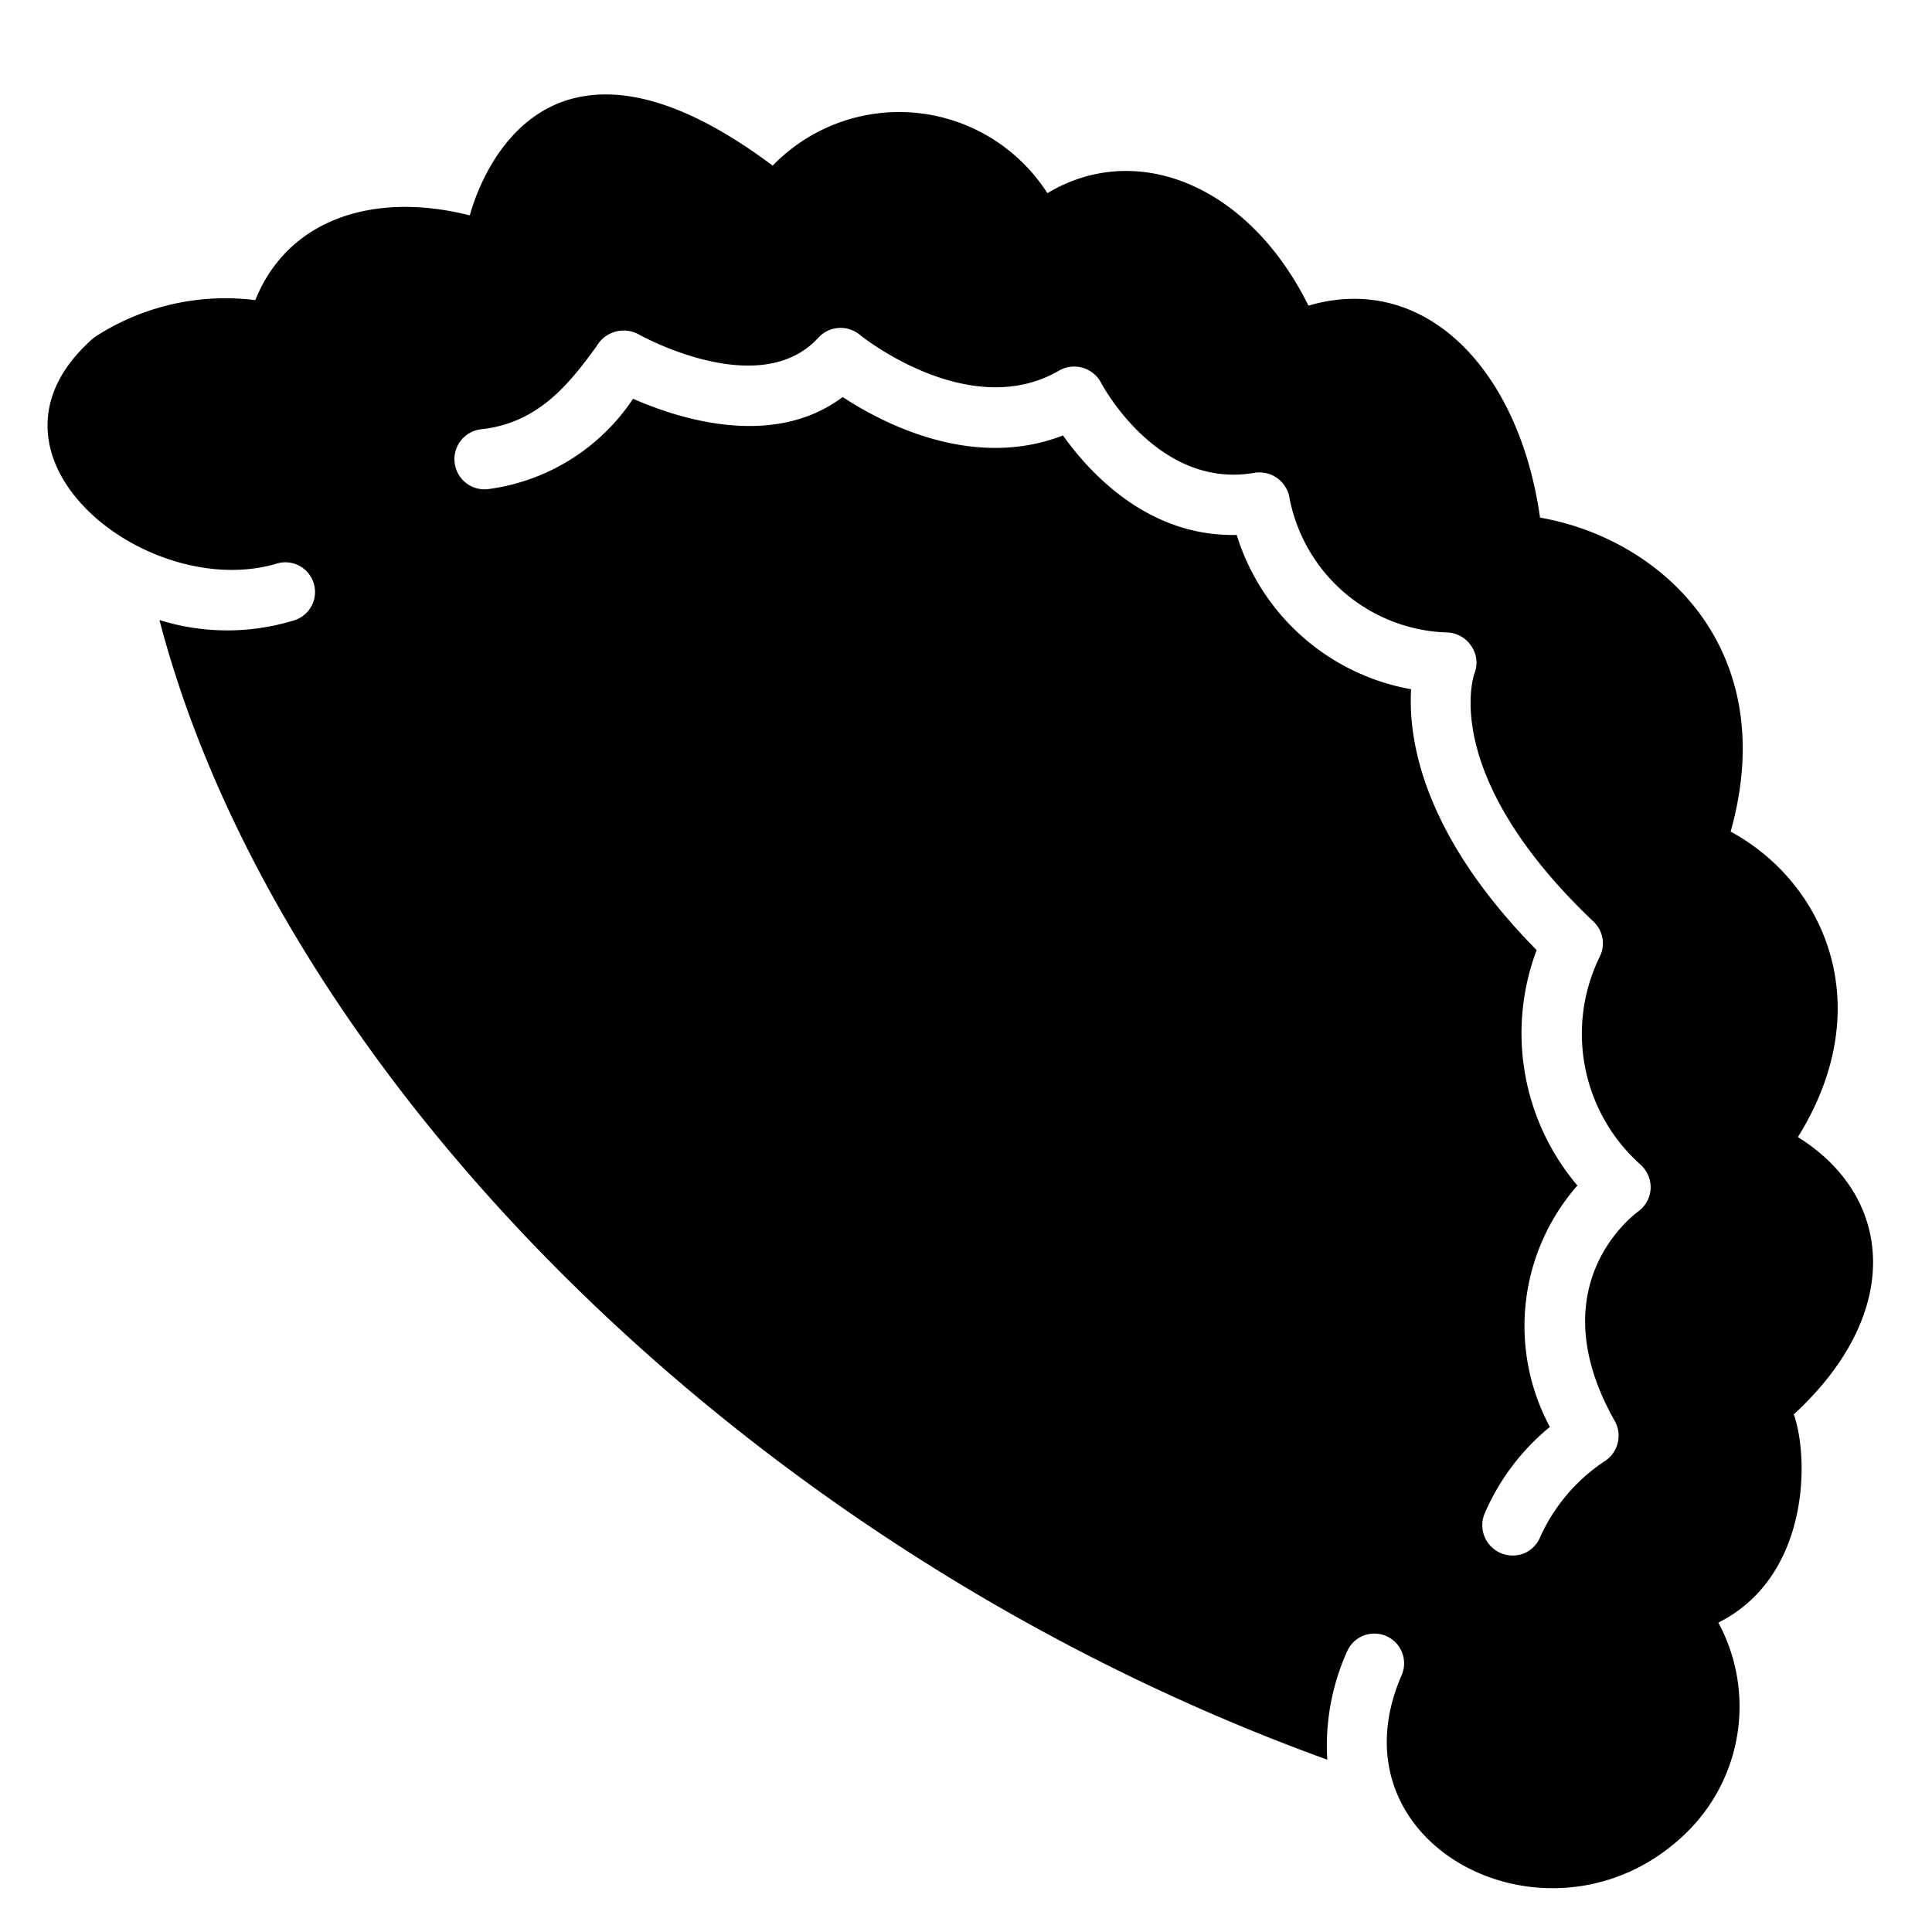 <?xml version="1.0" encoding="UTF-8"?>
<svg xmlns="http://www.w3.org/2000/svg" id="f1590f0e-1654-423d-bb64-a9e51ef19cbe" viewBox="0 0 64 64" data-name="glyph">
  <path d="m56.92 53.753c2.992-1.498 3.03-5.383 2.503-6.901 3.639-3.353 3.314-7.207.134-9.185 2.711-4.349.88-8.433-2.227-10.119 1.698-6.065-2.315-9.707-6.314-10.401-.7-4.945-3.835-8.149-7.672-7.022-1.975-3.994-5.692-5.499-8.648-3.726a5.83 5.83 0 0 0 -9.1-.912c-2.645-1.98-4.893-2.715-6.71-2.199-2.319.665-3.154 3.224-3.323 3.847-3.13-.796-6.01.085-7.106 2.807a7.931 7.931 0 0 0 -5.339 1.237c-4.453 3.857 1.721 8.767 6.035 7.495a.983.983 0 0 1 .599 1.873 7.534 7.534 0 0 1 -4.47-.007c3.88 14.863 19.167 30.679 38.686 37.752a7.609 7.609 0 0 1 .653-3.58.985.985 0 0 1 1.812.776c-2.492 5.719 5.038 9.48 9.408 5.245a5.842 5.842 0 0 0 1.082-6.979zm-6.512-2.27a1.005 1.005 0 0 1 -1.237-1.322 7.561 7.561 0 0 1 2.171-2.892 7.056 7.056 0 0 1 .912-7.997 7.806 7.806 0 0 1 -1.351-7.799c-3.79-3.847-4.257-6.986-4.158-8.641a7.409 7.409 0 0 1 -5.777-5.112c-2.942.071-4.886-2.072-5.756-3.295-2.984 1.16-5.975-.403-7.297-1.273-2.326 1.746-5.48.7-6.944.057a6.834 6.834 0 0 1 -4.837 2.998.999.999 0 0 1 -.205-1.987c1.952-.198 2.991-1.605 3.825-2.736a1.038 1.038 0 0 1 1.4-.41c.042.028 4.009 2.241 5.954.113a1.001 1.001 0 0 1 1.372-.099c.035.035 3.627 2.92 6.604 1.188a1.007 1.007 0 0 1 1.386.396c.078.148 1.916 3.543 5.084 2.991a1.008 1.008 0 0 1 1.16.82 5.492 5.492 0 0 0 5.233 4.469.998.998 0 0 1 .799.46.973.973 0 0 1 .092.912c-.035.12-1.131 3.38 3.953 8.21a.988.988 0 0 1 .191 1.181 5.805 5.805 0 0 0 1.379 6.88 1.015 1.015 0 0 1 .318.785.995.995 0 0 1 -.41.749c-.339.255-3.239 2.588-.778 6.944a1 1 0 0 1 -.354 1.343 5.959 5.959 0 0 0 -2.114 2.496.985.985 0 0 1 -.615.573z"></path>
</svg>
